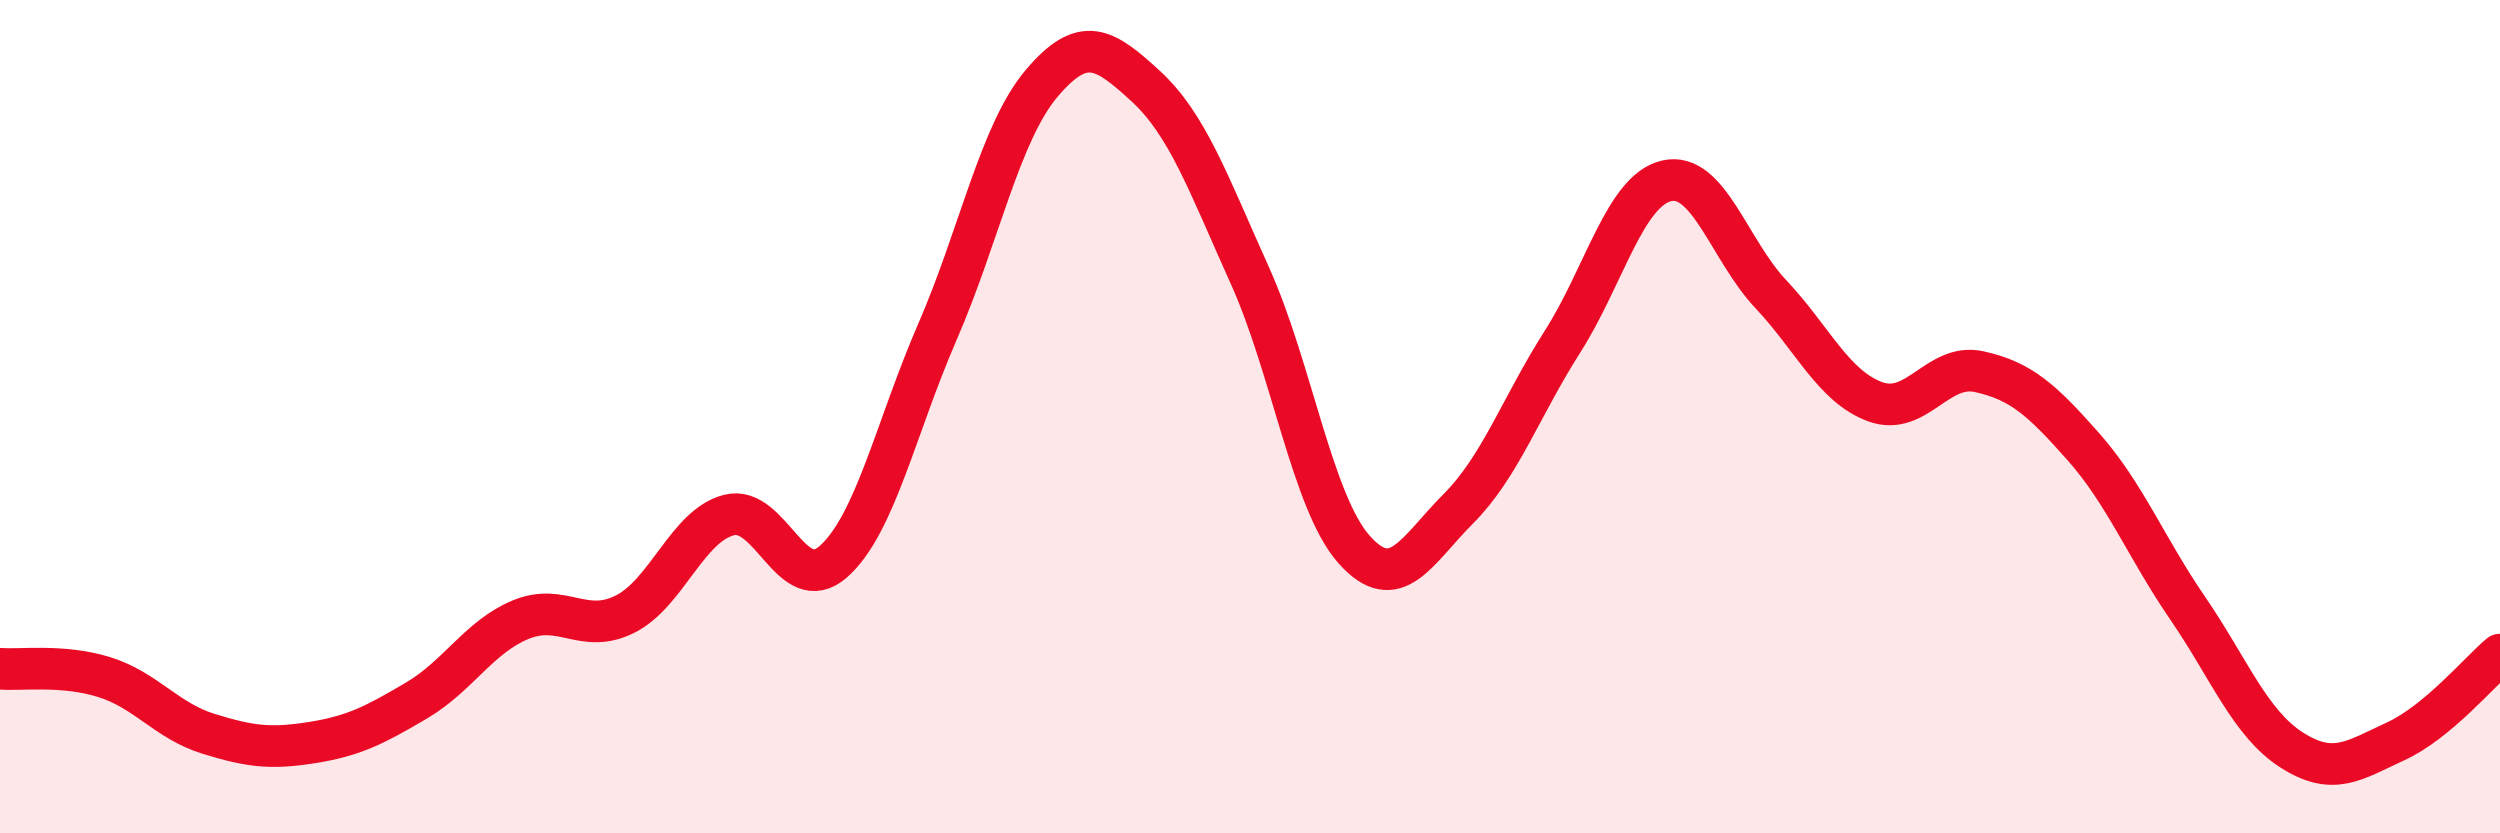 
    <svg width="60" height="20" viewBox="0 0 60 20" xmlns="http://www.w3.org/2000/svg">
      <path
        d="M 0,16.05 C 0.5,16.09 1.5,15.94 2.5,16.25 C 3.5,16.56 4,17.3 5,17.61 C 6,17.92 6.5,17.98 7.5,17.82 C 8.5,17.66 9,17.4 10,16.81 C 11,16.22 11.5,15.28 12.5,14.87 C 13.5,14.46 14,15.24 15,14.74 C 16,14.24 16.5,12.61 17.5,12.36 C 18.5,12.11 19,14.36 20,13.48 C 21,12.6 21.5,10.26 22.5,7.96 C 23.5,5.66 24,3.18 25,2 C 26,0.82 26.5,1.15 27.5,2.07 C 28.5,2.99 29,4.4 30,6.62 C 31,8.84 31.5,12.07 32.5,13.19 C 33.5,14.31 34,13.21 35,12.21 C 36,11.21 36.5,9.77 37.5,8.2 C 38.5,6.63 39,4.57 40,4.34 C 41,4.11 41.5,6 42.5,7.06 C 43.5,8.12 44,9.27 45,9.64 C 46,10.01 46.5,8.7 47.5,8.92 C 48.5,9.14 49,9.59 50,10.72 C 51,11.85 51.5,13.13 52.5,14.59 C 53.5,16.05 54,17.36 55,18 C 56,18.64 56.5,18.25 57.5,17.79 C 58.5,17.33 59.5,16.13 60,15.71L60 20L0 20Z"
        fill="#EB0A25"
        opacity="0.1"
        stroke-linecap="round"
        stroke-linejoin="round"
      />
      <path
        d="M 0,16.05 C 0.5,16.09 1.5,15.94 2.5,16.25 C 3.5,16.56 4,17.3 5,17.61 C 6,17.92 6.5,17.98 7.5,17.82 C 8.5,17.66 9,17.4 10,16.81 C 11,16.22 11.5,15.28 12.5,14.87 C 13.5,14.46 14,15.24 15,14.74 C 16,14.24 16.5,12.61 17.5,12.36 C 18.5,12.11 19,14.36 20,13.48 C 21,12.6 21.5,10.26 22.5,7.96 C 23.5,5.66 24,3.18 25,2 C 26,0.82 26.5,1.15 27.5,2.07 C 28.5,2.99 29,4.4 30,6.62 C 31,8.84 31.5,12.07 32.5,13.19 C 33.5,14.31 34,13.21 35,12.21 C 36,11.21 36.5,9.77 37.5,8.2 C 38.5,6.63 39,4.57 40,4.34 C 41,4.11 41.5,6 42.5,7.06 C 43.5,8.12 44,9.27 45,9.64 C 46,10.01 46.5,8.7 47.5,8.92 C 48.5,9.14 49,9.59 50,10.72 C 51,11.85 51.5,13.13 52.5,14.59 C 53.5,16.05 54,17.36 55,18 C 56,18.64 56.5,18.25 57.5,17.79 C 58.5,17.33 59.5,16.13 60,15.71"
        stroke="#EB0A25"
        stroke-width="1"
        fill="none"
        stroke-linecap="round"
        stroke-linejoin="round"
      />
    </svg>
  